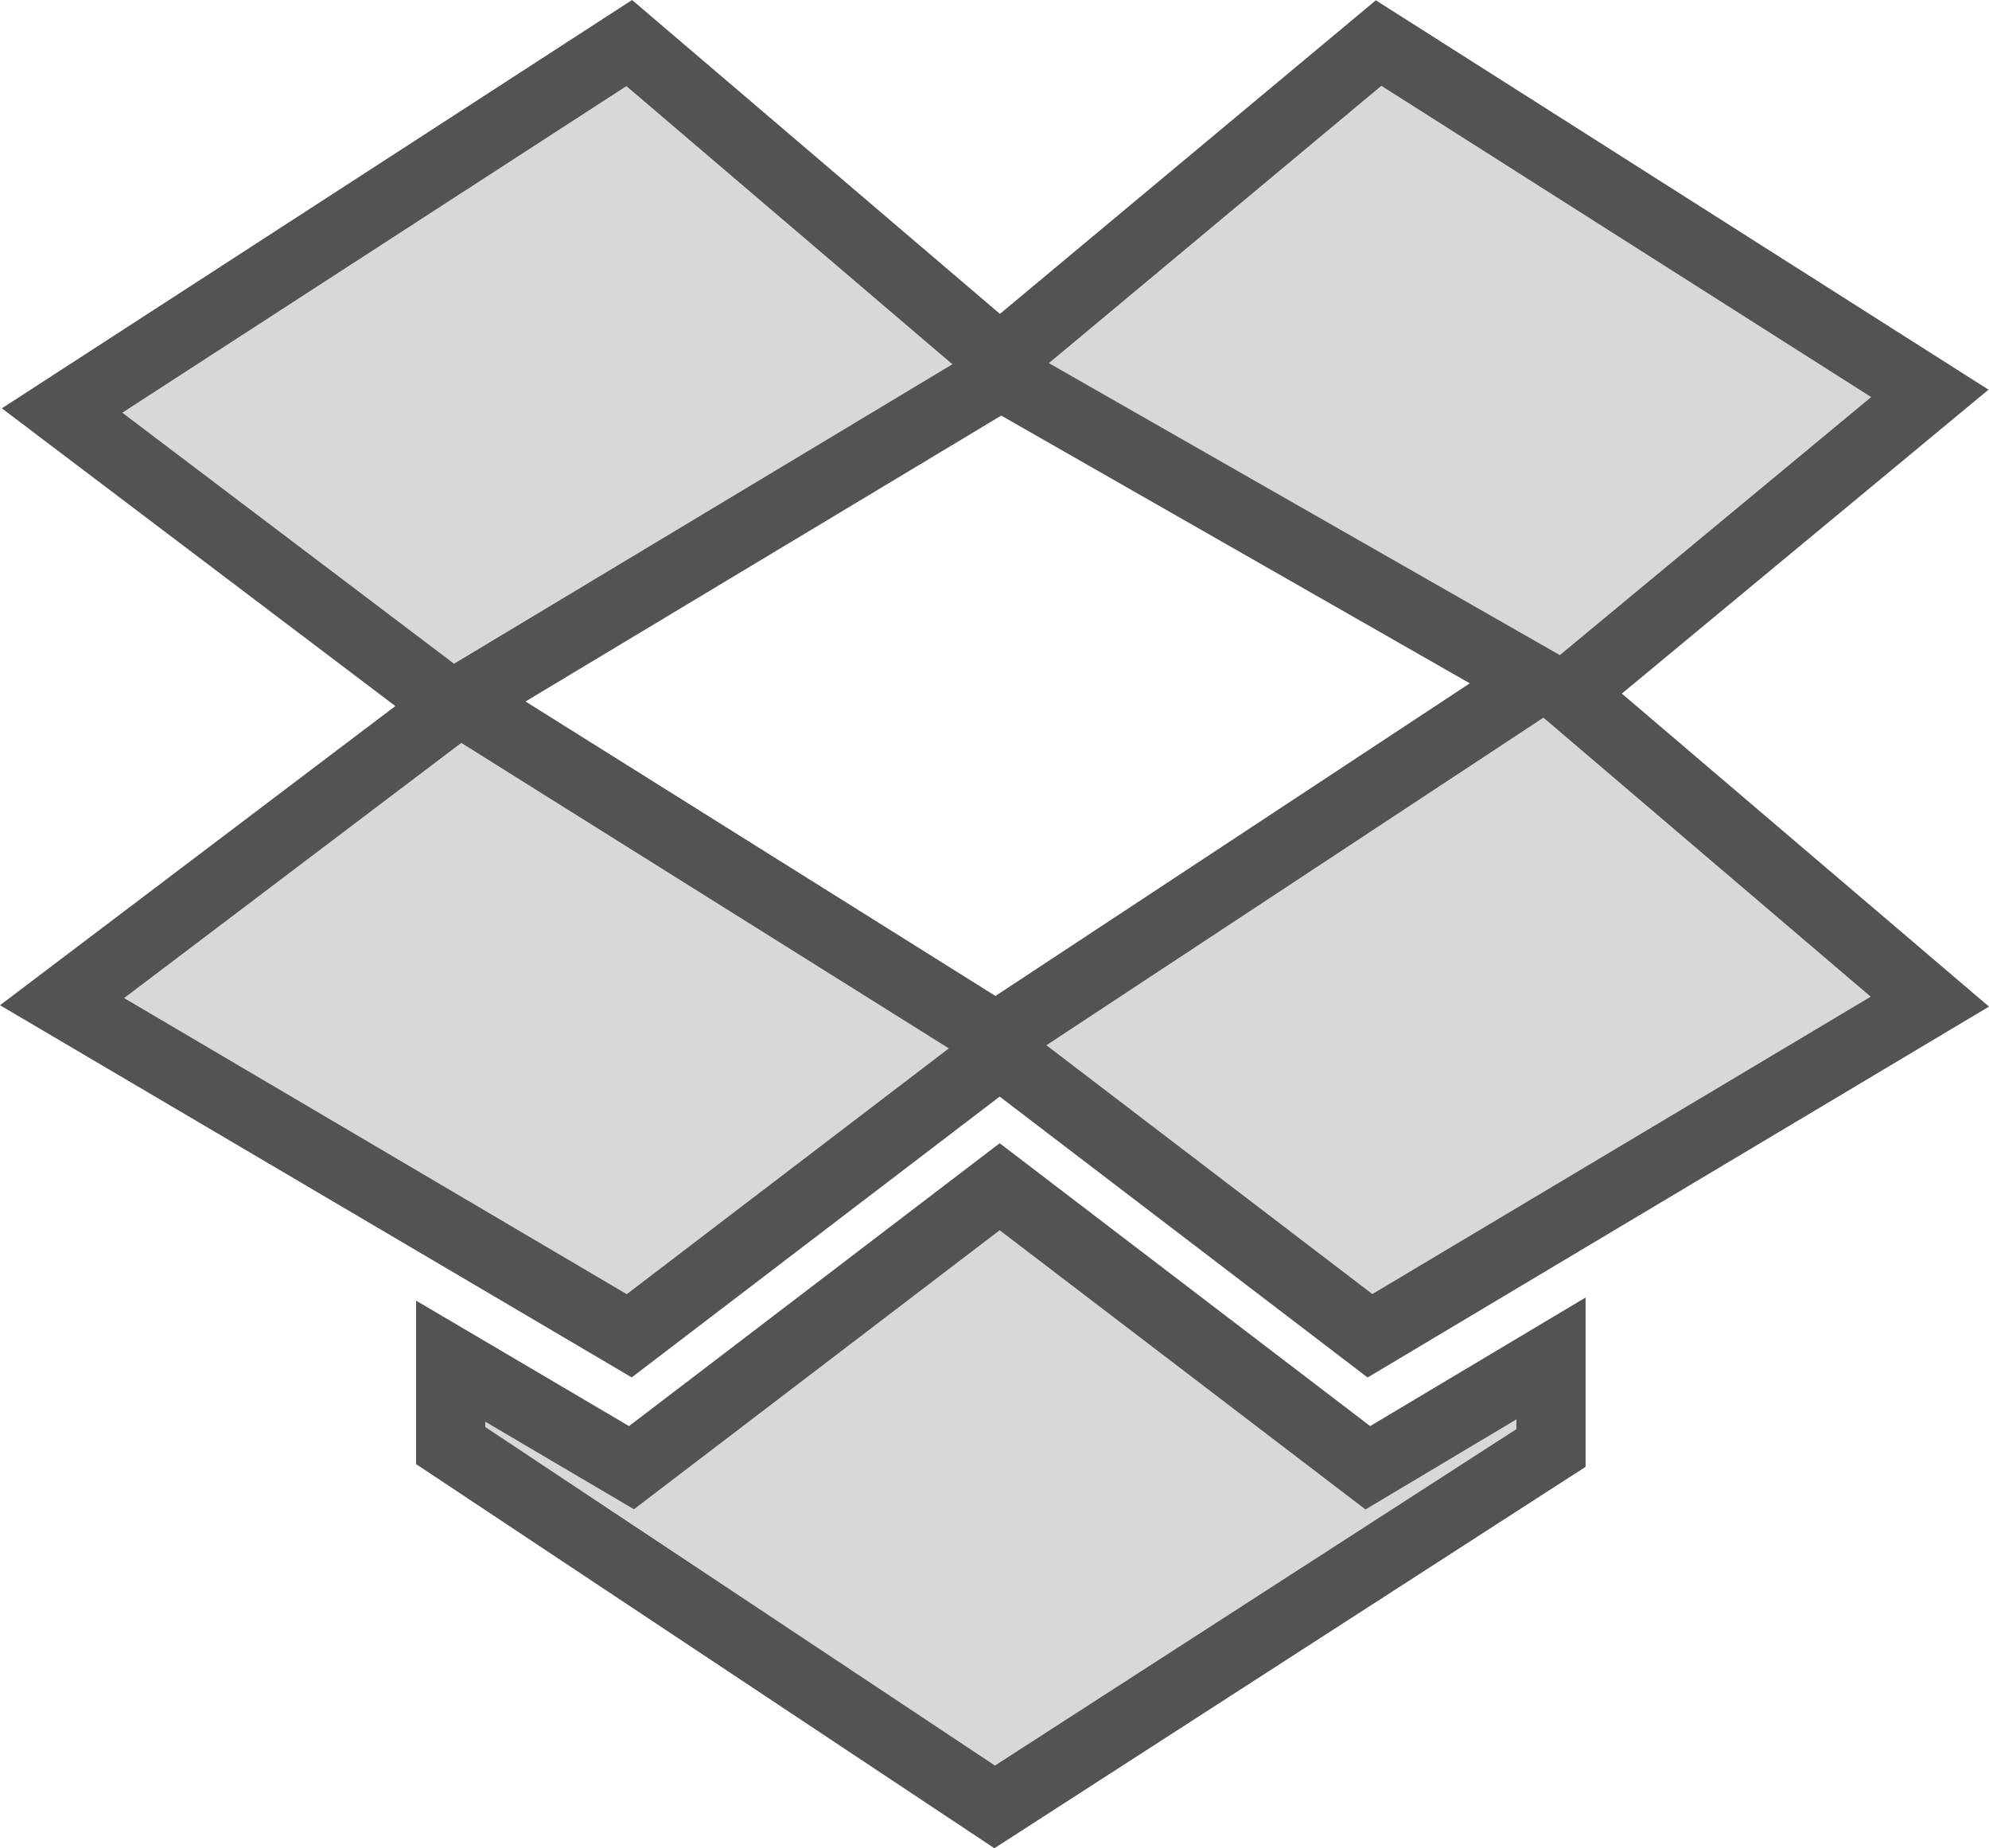 <?xml version="1.0" ?><svg enable-background="new 0 0 230.016 213.76" id="dropbox" version="1.1" viewBox="0 0 230.016 213.76" xml:space="preserve" xmlns="http://www.w3.org/2000/svg" xmlns:xlink="http://www.w3.org/1999/xlink"><g><path d="M187.555,80.217l42.404-35.15L159.107,0.035l-43.473,36.266L73.096,0L0.211,47.225   l45.506,34.434L0,116.26l73.055,43.043l42.551-32.477l42.549,32.488l71.861-42.895L187.555,80.217z    M115.119,115.189L60.773,81.131l55.016-33.065l54.184,30.965L115.119,115.189z" fill="#535353"/><polygon fill="#535353" points="115.606,132.221 72.742,164.935 48.117,150.424 48.117,169.33 114.996,213.76    183.363,169.647 183.363,150.065 158.451,164.935  "/><polygon fill="#D8D8D8" points="175.363,165.287 115.059,204.197 56.117,165.041 56.117,164.424 73.312,174.553    115.606,142.283 157.912,174.576 175.363,164.158  "/><polygon fill="#D8D8D8" points="216.336,115.272 158.705,149.666 121.01,120.889 178.488,83  "/><polygon fill="#D8D8D8" points="159.748,9.922 216.393,45.922 180.385,75.768 121.295,41.998  "/><polygon fill="#D8D8D8" points="14.141,47.732 72.439,9.957 110.139,42.129 52.508,76.766  "/><polygon fill="#D8D8D8" points="53.346,85.918 109.727,121.252 72.481,149.678 14.352,115.432  "/></g></svg>